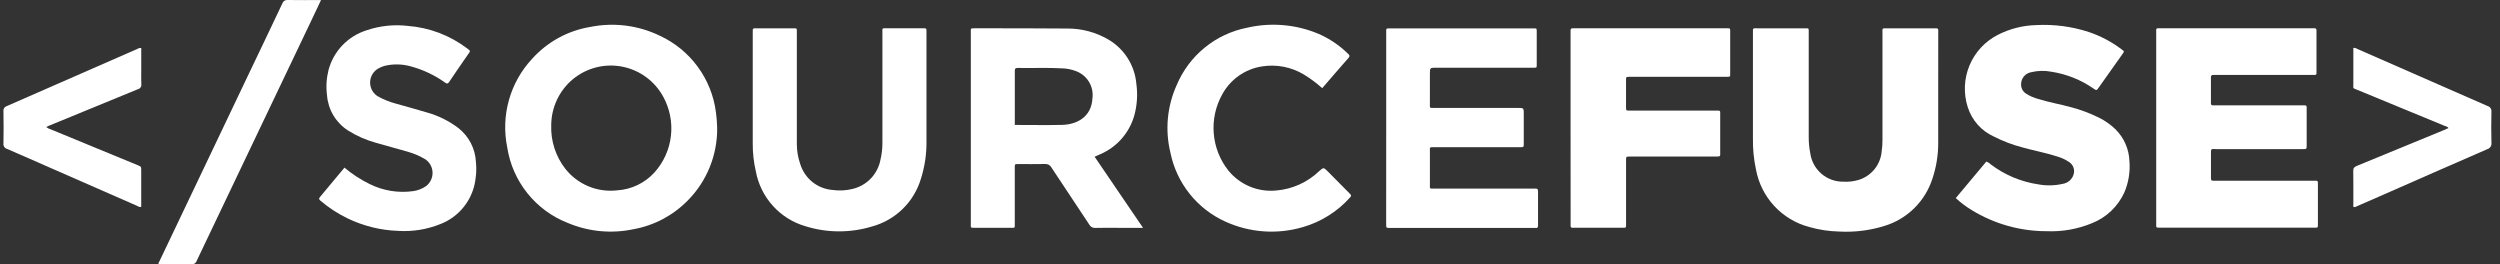 <svg width="208" height="22" viewBox="0 0 208 22" fill="none" xmlns="http://www.w3.org/2000/svg">
<rect x="0" y="0" width="208" height="22" fill="#333333" stroke="none"/>
<g clip-path="url(#clip0_1_2150)">
<path d="M179.396 10.632V2.939C179.396 2.863 179.396 2.788 179.396 2.713C179.396 2.337 179.353 2.351 179.755 2.351H192.361C192.423 2.351 192.485 2.355 192.546 2.351C192.696 2.342 192.74 2.42 192.732 2.555C192.726 2.666 192.732 2.781 192.732 2.89V5.897C192.732 6.24 192.766 6.237 192.387 6.237H184.411C184.325 6.237 184.238 6.242 184.152 6.237C184.014 6.229 183.948 6.284 183.949 6.429C183.952 7.147 183.952 7.866 183.949 8.584C183.949 8.704 183.992 8.77 184.12 8.766C184.219 8.766 184.318 8.766 184.42 8.766H191.502C191.962 8.766 191.915 8.726 191.915 9.188C191.915 10.155 191.915 11.121 191.915 12.087C191.915 12.403 191.915 12.406 191.587 12.406C189.187 12.406 186.789 12.406 184.394 12.406C183.944 12.406 183.951 12.321 183.952 12.839C183.952 13.434 183.952 14.028 183.952 14.623C183.952 15.079 183.926 15.035 184.38 15.035H190.98C191.512 15.035 192.043 15.035 192.575 15.035C192.841 15.035 192.849 15.043 192.85 15.301C192.853 16.428 192.853 17.556 192.85 18.683C192.85 18.938 192.843 18.944 192.576 18.944C191.501 18.944 190.426 18.944 189.351 18.944H179.711C179.36 18.944 179.396 18.938 179.396 18.613V10.623V10.632Z" fill="white"/>
<path d="M161.259 7.68C161.259 9.08 161.265 10.48 161.259 11.879C161.263 12.896 161.1 13.906 160.776 14.869C160.477 15.799 159.958 16.642 159.262 17.326C158.567 18.01 157.717 18.515 156.784 18.797C155.567 19.176 154.292 19.334 153.02 19.264C152.18 19.245 151.346 19.119 150.538 18.888C149.418 18.595 148.405 17.988 147.618 17.138C146.83 16.287 146.302 15.229 146.094 14.088C145.915 13.253 145.831 12.4 145.844 11.546C145.839 8.623 145.839 5.7 145.844 2.778C145.844 2.301 145.795 2.356 146.253 2.355C147.551 2.355 148.848 2.355 150.146 2.355C150.51 2.355 150.486 2.33 150.486 2.695C150.486 5.606 150.486 8.516 150.486 11.426C150.484 11.86 150.524 12.292 150.609 12.717C150.694 13.39 151.025 14.007 151.537 14.45C152.049 14.893 152.707 15.13 153.384 15.116C153.804 15.14 154.225 15.091 154.629 14.971C155.154 14.813 155.619 14.5 155.963 14.073C156.307 13.645 156.514 13.123 156.556 12.576C156.603 12.27 156.625 11.96 156.621 11.651C156.618 8.691 156.618 5.731 156.621 2.772C156.621 2.302 156.566 2.358 157.034 2.357C158.307 2.355 159.58 2.355 160.852 2.357C160.938 2.357 161.025 2.357 161.112 2.357C161.223 2.357 161.262 2.413 161.262 2.518C161.262 2.624 161.262 2.717 161.262 2.819L161.259 7.68Z" fill="white"/>
<path d="M162.72 16.48L165.259 13.447C165.393 13.489 165.515 13.564 165.614 13.665C166.78 14.552 168.151 15.128 169.599 15.341C170.27 15.464 170.959 15.448 171.624 15.295C171.834 15.263 172.029 15.172 172.189 15.033C172.348 14.893 172.465 14.711 172.524 14.508C172.582 14.322 172.578 14.124 172.514 13.941C172.45 13.758 172.328 13.601 172.168 13.493C171.84 13.27 171.478 13.104 171.096 13.001C170.156 12.7 169.182 12.524 168.233 12.255C167.421 12.041 166.635 11.741 165.887 11.36C165.372 11.127 164.911 10.788 164.537 10.364C164.162 9.94 163.881 9.441 163.712 8.901C163.352 7.767 163.405 6.542 163.862 5.445C164.319 4.347 165.15 3.447 166.206 2.906C167.199 2.396 168.294 2.116 169.409 2.088C170.892 2.008 172.378 2.203 173.791 2.664C174.764 2.991 175.678 3.473 176.497 4.092C176.748 4.283 176.767 4.249 176.578 4.514C175.918 5.441 175.26 6.37 174.603 7.3C174.435 7.537 174.432 7.538 174.179 7.368C173.131 6.639 171.93 6.16 170.669 5.967C170.109 5.86 169.533 5.875 168.98 6.011C168.746 6.053 168.534 6.178 168.383 6.362C168.232 6.546 168.151 6.778 168.155 7.016C168.151 7.165 168.184 7.313 168.252 7.446C168.321 7.579 168.421 7.692 168.545 7.776C168.866 7.985 169.219 8.141 169.59 8.238C170.463 8.509 171.365 8.662 172.245 8.904C173.082 9.117 173.895 9.42 174.668 9.806C175.154 10.051 175.601 10.368 175.995 10.745C176.719 11.453 177.141 12.417 177.17 13.431C177.239 14.311 177.094 15.195 176.747 16.007C176.213 17.18 175.245 18.1 174.047 18.572C172.855 19.064 171.571 19.29 170.283 19.236C168.086 19.238 165.93 18.632 164.054 17.485C163.576 17.196 163.129 16.86 162.72 16.48Z" fill="white"/>
<path d="M115.332 10.651V2.775C115.332 2.688 115.332 2.601 115.332 2.515C115.328 2.403 115.382 2.359 115.488 2.364C115.563 2.364 115.638 2.364 115.713 2.364H127.575C127.854 2.364 127.857 2.347 127.856 2.651C127.856 3.517 127.856 4.384 127.856 5.252C127.856 5.675 127.896 5.633 127.481 5.633H119.511C118.967 5.633 118.967 5.633 118.967 6.177C118.967 6.957 118.967 7.738 118.967 8.518C118.967 9.044 118.897 8.978 119.409 8.979C121.695 8.979 123.981 8.979 126.267 8.979C126.777 8.979 126.777 8.979 126.777 9.479C126.777 10.296 126.777 11.114 126.777 11.931C126.777 12.246 126.777 12.248 126.448 12.248H119.368C118.91 12.248 118.968 12.209 118.968 12.637C118.968 13.529 118.968 14.421 118.968 15.313C118.968 15.716 118.907 15.694 119.343 15.694H127.493C127.579 15.694 127.667 15.7 127.752 15.694C127.918 15.679 127.965 15.758 127.965 15.913C127.961 16.866 127.961 17.819 127.965 18.774C127.965 18.917 127.917 18.98 127.772 18.966C127.697 18.959 127.622 18.966 127.547 18.966H115.648C115.332 18.966 115.329 18.966 115.329 18.641C115.331 15.975 115.332 13.311 115.332 10.651Z" fill="white"/>
<path d="M130.671 10.656V2.853C130.671 2.766 130.678 2.679 130.671 2.593C130.655 2.424 130.708 2.331 130.896 2.353C130.971 2.357 131.046 2.357 131.121 2.353C135.248 2.353 139.375 2.353 143.502 2.353C144.023 2.353 143.948 2.297 143.952 2.81C143.956 3.875 143.956 4.94 143.952 6.006C143.952 6.409 144.003 6.39 143.577 6.39H135.793C135.718 6.39 135.643 6.39 135.568 6.39C135.291 6.396 135.286 6.396 135.285 6.681C135.282 7.425 135.282 8.168 135.285 8.911C135.285 9.199 135.289 9.202 135.6 9.203C137.157 9.203 138.714 9.203 140.271 9.203H142.755C143.156 9.203 143.121 9.175 143.121 9.554C143.121 10.582 143.121 11.609 143.121 12.636C143.121 13.016 143.173 13.025 142.746 13.025C141.177 13.025 139.608 13.025 138.039 13.025C137.223 13.025 136.407 13.025 135.592 13.025C135.292 13.025 135.288 13.031 135.288 13.335C135.288 15.056 135.288 16.778 135.288 18.499C135.288 18.599 135.288 18.698 135.288 18.8C135.288 18.91 135.237 18.955 135.131 18.95C135.056 18.95 134.981 18.95 134.906 18.95H131.051C130.976 18.95 130.901 18.95 130.826 18.95C130.717 18.95 130.672 18.897 130.676 18.791C130.68 18.685 130.676 18.593 130.676 18.49L130.671 10.656Z" fill="white"/>
<path d="M62.628 7.748V2.806C62.628 2.72 62.634 2.633 62.628 2.546C62.618 2.402 62.677 2.341 62.822 2.357C62.884 2.361 62.945 2.361 63.007 2.357C63.984 2.357 64.959 2.357 65.932 2.357C66.339 2.357 66.295 2.324 66.296 2.708C66.296 3.736 66.296 4.763 66.296 5.79C66.296 7.845 66.296 9.899 66.296 11.954C66.294 12.537 66.392 13.115 66.585 13.664C66.767 14.248 67.12 14.764 67.597 15.146C68.075 15.527 68.655 15.756 69.264 15.804C69.828 15.884 70.403 15.854 70.956 15.713C71.537 15.572 72.064 15.265 72.473 14.829C72.882 14.393 73.156 13.847 73.261 13.258C73.368 12.799 73.421 12.329 73.417 11.858C73.415 8.824 73.415 5.79 73.417 2.755C73.417 2.304 73.354 2.353 73.802 2.352C74.802 2.352 75.802 2.352 76.802 2.352C77.079 2.352 77.083 2.357 77.083 2.635C77.083 5.669 77.091 8.704 77.083 11.738C77.098 12.804 76.941 13.865 76.618 14.88C76.332 15.834 75.807 16.698 75.094 17.392C74.381 18.086 73.503 18.586 72.543 18.845C70.745 19.39 68.825 19.384 67.03 18.828C65.984 18.527 65.042 17.94 64.31 17.133C63.578 16.326 63.085 15.33 62.886 14.258C62.709 13.498 62.623 12.72 62.628 11.94C62.626 10.547 62.628 9.148 62.628 7.748Z" fill="white"/>
<path d="M28.659 13.947C29.294 14.482 29.992 14.938 30.737 15.304C31.871 15.872 33.151 16.079 34.406 15.898C34.773 15.843 35.123 15.706 35.43 15.498C35.607 15.368 35.75 15.197 35.847 15C35.944 14.804 35.993 14.586 35.989 14.367C35.986 14.147 35.929 13.932 35.825 13.738C35.721 13.545 35.572 13.38 35.391 13.256C34.935 12.985 34.446 12.774 33.936 12.627C33.048 12.367 32.153 12.138 31.267 11.876C30.446 11.651 29.662 11.304 28.942 10.848C28.447 10.528 28.033 10.097 27.732 9.59C27.431 9.082 27.252 8.512 27.207 7.923C27.116 7.223 27.159 6.511 27.333 5.826C27.539 5.051 27.939 4.34 28.494 3.762C29.049 3.183 29.742 2.756 30.507 2.518C31.61 2.143 32.783 2.02 33.941 2.157C35.724 2.294 37.431 2.942 38.859 4.022C38.908 4.059 38.955 4.097 39.009 4.134C39.117 4.204 39.114 4.28 39.042 4.38C38.883 4.6 38.731 4.826 38.577 5.05C38.172 5.642 37.761 6.23 37.364 6.827C37.262 6.978 37.19 6.978 37.045 6.882C36.191 6.269 35.235 5.812 34.221 5.534C33.495 5.321 32.725 5.303 31.989 5.482C31.812 5.533 31.641 5.605 31.479 5.695C31.277 5.809 31.107 5.973 30.987 6.172C30.866 6.371 30.8 6.598 30.793 6.831C30.787 7.063 30.841 7.294 30.95 7.499C31.059 7.705 31.219 7.878 31.415 8.003C31.887 8.271 32.391 8.476 32.915 8.615C33.779 8.865 34.651 9.09 35.511 9.354C36.465 9.618 37.36 10.062 38.148 10.662C38.576 11 38.928 11.427 39.178 11.912C39.428 12.398 39.571 12.932 39.597 13.478C39.669 14.194 39.607 14.918 39.416 15.612C39.217 16.298 38.862 16.929 38.379 17.455C37.897 17.981 37.299 18.388 36.633 18.644C35.518 19.094 34.316 19.287 33.116 19.208C31.644 19.156 30.199 18.795 28.875 18.148C28.086 17.763 27.349 17.28 26.679 16.712C26.562 16.613 26.493 16.544 26.625 16.388C27.302 15.586 27.97 14.775 28.659 13.947Z" fill="white"/>
<path d="M110.01 7.335C109.539 6.914 109.032 6.536 108.494 6.207C107.437 5.568 106.187 5.328 104.969 5.53C104.282 5.64 103.63 5.905 103.062 6.307C102.494 6.709 102.026 7.235 101.693 7.847C101.14 8.835 100.892 9.966 100.983 11.095C101.073 12.225 101.497 13.302 102.2 14.189C102.679 14.777 103.296 15.236 103.996 15.526C104.696 15.815 105.457 15.926 106.21 15.847C107.538 15.732 108.787 15.165 109.749 14.242C110.124 13.913 110.124 13.915 110.481 14.272C111.091 14.887 111.698 15.505 112.31 16.119C112.41 16.219 112.46 16.286 112.332 16.419C111.28 17.599 109.917 18.457 108.4 18.895C106.257 19.526 103.958 19.36 101.927 18.427C100.774 17.902 99.761 17.111 98.972 16.119C98.182 15.127 97.637 13.962 97.383 12.719C96.921 10.838 97.101 8.856 97.896 7.09C98.405 5.873 99.205 4.8 100.225 3.967C101.245 3.133 102.454 2.564 103.746 2.309C105.734 1.847 107.818 2.024 109.701 2.815C110.609 3.21 111.438 3.768 112.146 4.462C112.263 4.571 112.341 4.652 112.194 4.819C111.467 5.642 110.751 6.478 110.01 7.335Z" fill="white"/>
<path d="M203.714 10.656C203.639 10.53 203.505 10.517 203.395 10.472C200.968 9.469 198.541 8.469 196.113 7.47C195.731 7.312 195.799 7.395 195.798 6.993C195.798 5.991 195.798 4.988 195.798 3.986C195.913 3.973 196.028 4.003 196.122 4.069C199.735 5.654 203.348 7.237 206.961 8.819C207.065 8.847 207.155 8.911 207.215 9C207.275 9.089 207.301 9.198 207.287 9.304C207.267 10.158 207.266 11.014 207.287 11.868C207.305 11.986 207.28 12.106 207.215 12.207C207.151 12.307 207.051 12.381 206.937 12.413C203.952 13.709 200.973 15.022 197.994 16.33C197.339 16.617 196.683 16.902 196.028 17.189C195.974 17.223 195.91 17.238 195.846 17.232C195.754 17.177 195.799 17.081 195.799 17.006C195.799 16.077 195.806 15.148 195.791 14.22C195.786 13.978 195.878 13.888 196.091 13.801C198.499 12.819 200.905 11.83 203.308 10.834C203.442 10.775 203.576 10.715 203.714 10.656Z" fill="white"/>
<path d="M11.752 3.991V5.71C11.752 6.144 11.739 6.578 11.758 7.01C11.772 7.1 11.751 7.192 11.701 7.267C11.65 7.343 11.573 7.396 11.484 7.417C10.034 8.005 8.588 8.606 7.14 9.201L4.028 10.479C3.972 10.502 3.918 10.533 3.845 10.568C3.96 10.662 4.093 10.73 4.236 10.768L11.45 13.74C11.75 13.865 11.75 13.866 11.75 14.191C11.75 15.107 11.75 16.024 11.75 16.94V17.203C11.596 17.264 11.495 17.165 11.394 17.121C9.021 16.085 6.65 15.047 4.281 14.005C3.05 13.465 1.823 12.919 0.588 12.39C0.49 12.362 0.406 12.3 0.35 12.215C0.295 12.129 0.273 12.027 0.288 11.926C0.306 11.035 0.301 10.143 0.288 9.252C0.274 9.162 0.292 9.071 0.34 8.995C0.388 8.918 0.461 8.861 0.547 8.834C4.174 7.252 7.799 5.665 11.422 4.073C11.521 4.011 11.636 3.983 11.752 3.991Z" fill="white"/>
<path d="M26.708 0.006C26.463 0.526 26.244 0.992 26.022 1.458C23.645 6.44 21.268 11.421 18.891 16.404C18.05 18.165 17.205 19.923 16.371 21.687C16.338 21.789 16.27 21.876 16.18 21.933C16.089 21.99 15.982 22.014 15.876 22C14.987 21.981 14.097 21.992 13.214 21.992C13.139 21.887 13.224 21.823 13.258 21.753C15.819 16.379 18.38 11.007 20.943 5.634C21.794 3.85 22.652 2.07 23.493 0.284C23.523 0.193 23.583 0.115 23.663 0.063C23.744 0.011 23.84 -0.011 23.934 7.37864e-05C24.84 0.015 25.741 0.006 26.708 0.006Z" fill="white"/>
<path d="M59.564 9.322C59.384 7.952 58.86 6.651 58.041 5.539C57.222 4.427 56.135 3.542 54.882 2.966C53.087 2.1 51.06 1.846 49.107 2.242C47.237 2.551 45.528 3.49 44.262 4.904C43.36 5.874 42.703 7.045 42.344 8.321C41.985 9.597 41.935 10.941 42.198 12.24C42.411 13.645 42.991 14.969 43.879 16.078C44.767 17.187 45.931 18.041 47.253 18.554C48.976 19.277 50.877 19.457 52.704 19.071C54.42 18.763 55.997 17.928 57.219 16.683C58.009 15.887 58.633 14.94 59.053 13.899C59.474 12.858 59.683 11.743 59.668 10.62C59.658 10.185 59.623 9.752 59.564 9.322ZM54.447 14.354C53.645 15.231 52.534 15.763 51.348 15.837C50.534 15.931 49.709 15.814 48.953 15.499C48.196 15.183 47.533 14.678 47.026 14.033C46.223 12.995 45.811 11.707 45.862 10.396C45.868 9.668 46.032 8.951 46.343 8.294C46.654 7.637 47.104 7.055 47.662 6.59C48.226 6.125 48.885 5.79 49.593 5.608C50.3 5.427 51.039 5.405 51.757 5.543C52.474 5.681 53.152 5.975 53.743 6.406C54.334 6.836 54.822 7.392 55.174 8.034C55.725 9.032 55.951 10.178 55.821 11.311C55.69 12.444 55.21 13.508 54.447 14.354V14.354Z" fill="white"/>
<path d="M91.07 13.037L91.335 12.923C91.413 12.889 91.494 12.857 91.572 12.819C92.242 12.526 92.84 12.089 93.323 11.538C93.806 10.988 94.162 10.337 94.366 9.633C94.607 8.772 94.668 7.871 94.546 6.985C94.481 6.222 94.234 5.487 93.824 4.841C93.414 4.195 92.854 3.658 92.193 3.276C91.16 2.678 89.987 2.366 88.794 2.374C86.224 2.346 83.654 2.359 81.084 2.354C80.733 2.354 80.773 2.354 80.773 2.687V5.619C80.773 9.942 80.773 14.265 80.773 18.587C80.773 18.959 80.713 18.954 81.124 18.954C82.088 18.954 83.052 18.954 84.015 18.954C84.487 18.954 84.428 19.014 84.429 18.542C84.429 17.006 84.429 15.471 84.429 13.935C84.429 13.655 84.435 13.652 84.714 13.651C85.456 13.651 86.197 13.661 86.939 13.645C87.046 13.635 87.154 13.656 87.25 13.707C87.345 13.758 87.424 13.835 87.475 13.93C88.521 15.522 89.586 17.101 90.633 18.692C90.681 18.783 90.755 18.856 90.846 18.904C90.936 18.952 91.039 18.972 91.14 18.962C91.782 18.944 92.425 18.956 93.068 18.956H95.1L91.07 13.037ZM90.891 8.177C90.81 9.772 89.541 10.365 88.361 10.391C87.18 10.418 86.014 10.397 84.84 10.397H84.432C84.432 8.87 84.432 7.385 84.432 5.9C84.432 5.736 84.464 5.649 84.657 5.653C85.932 5.677 87.201 5.615 88.472 5.691C88.829 5.711 89.182 5.787 89.516 5.916C89.968 6.08 90.35 6.393 90.6 6.804C90.851 7.215 90.954 7.7 90.892 8.177H90.891Z" fill="white"/>
</g>
<defs>
<clipPath id="clip0_1_2150">
<rect width="207" height="22" fill="white" transform="translate(0.288 6.10352e-05)"/>
</clipPath>
</defs>
</svg>
